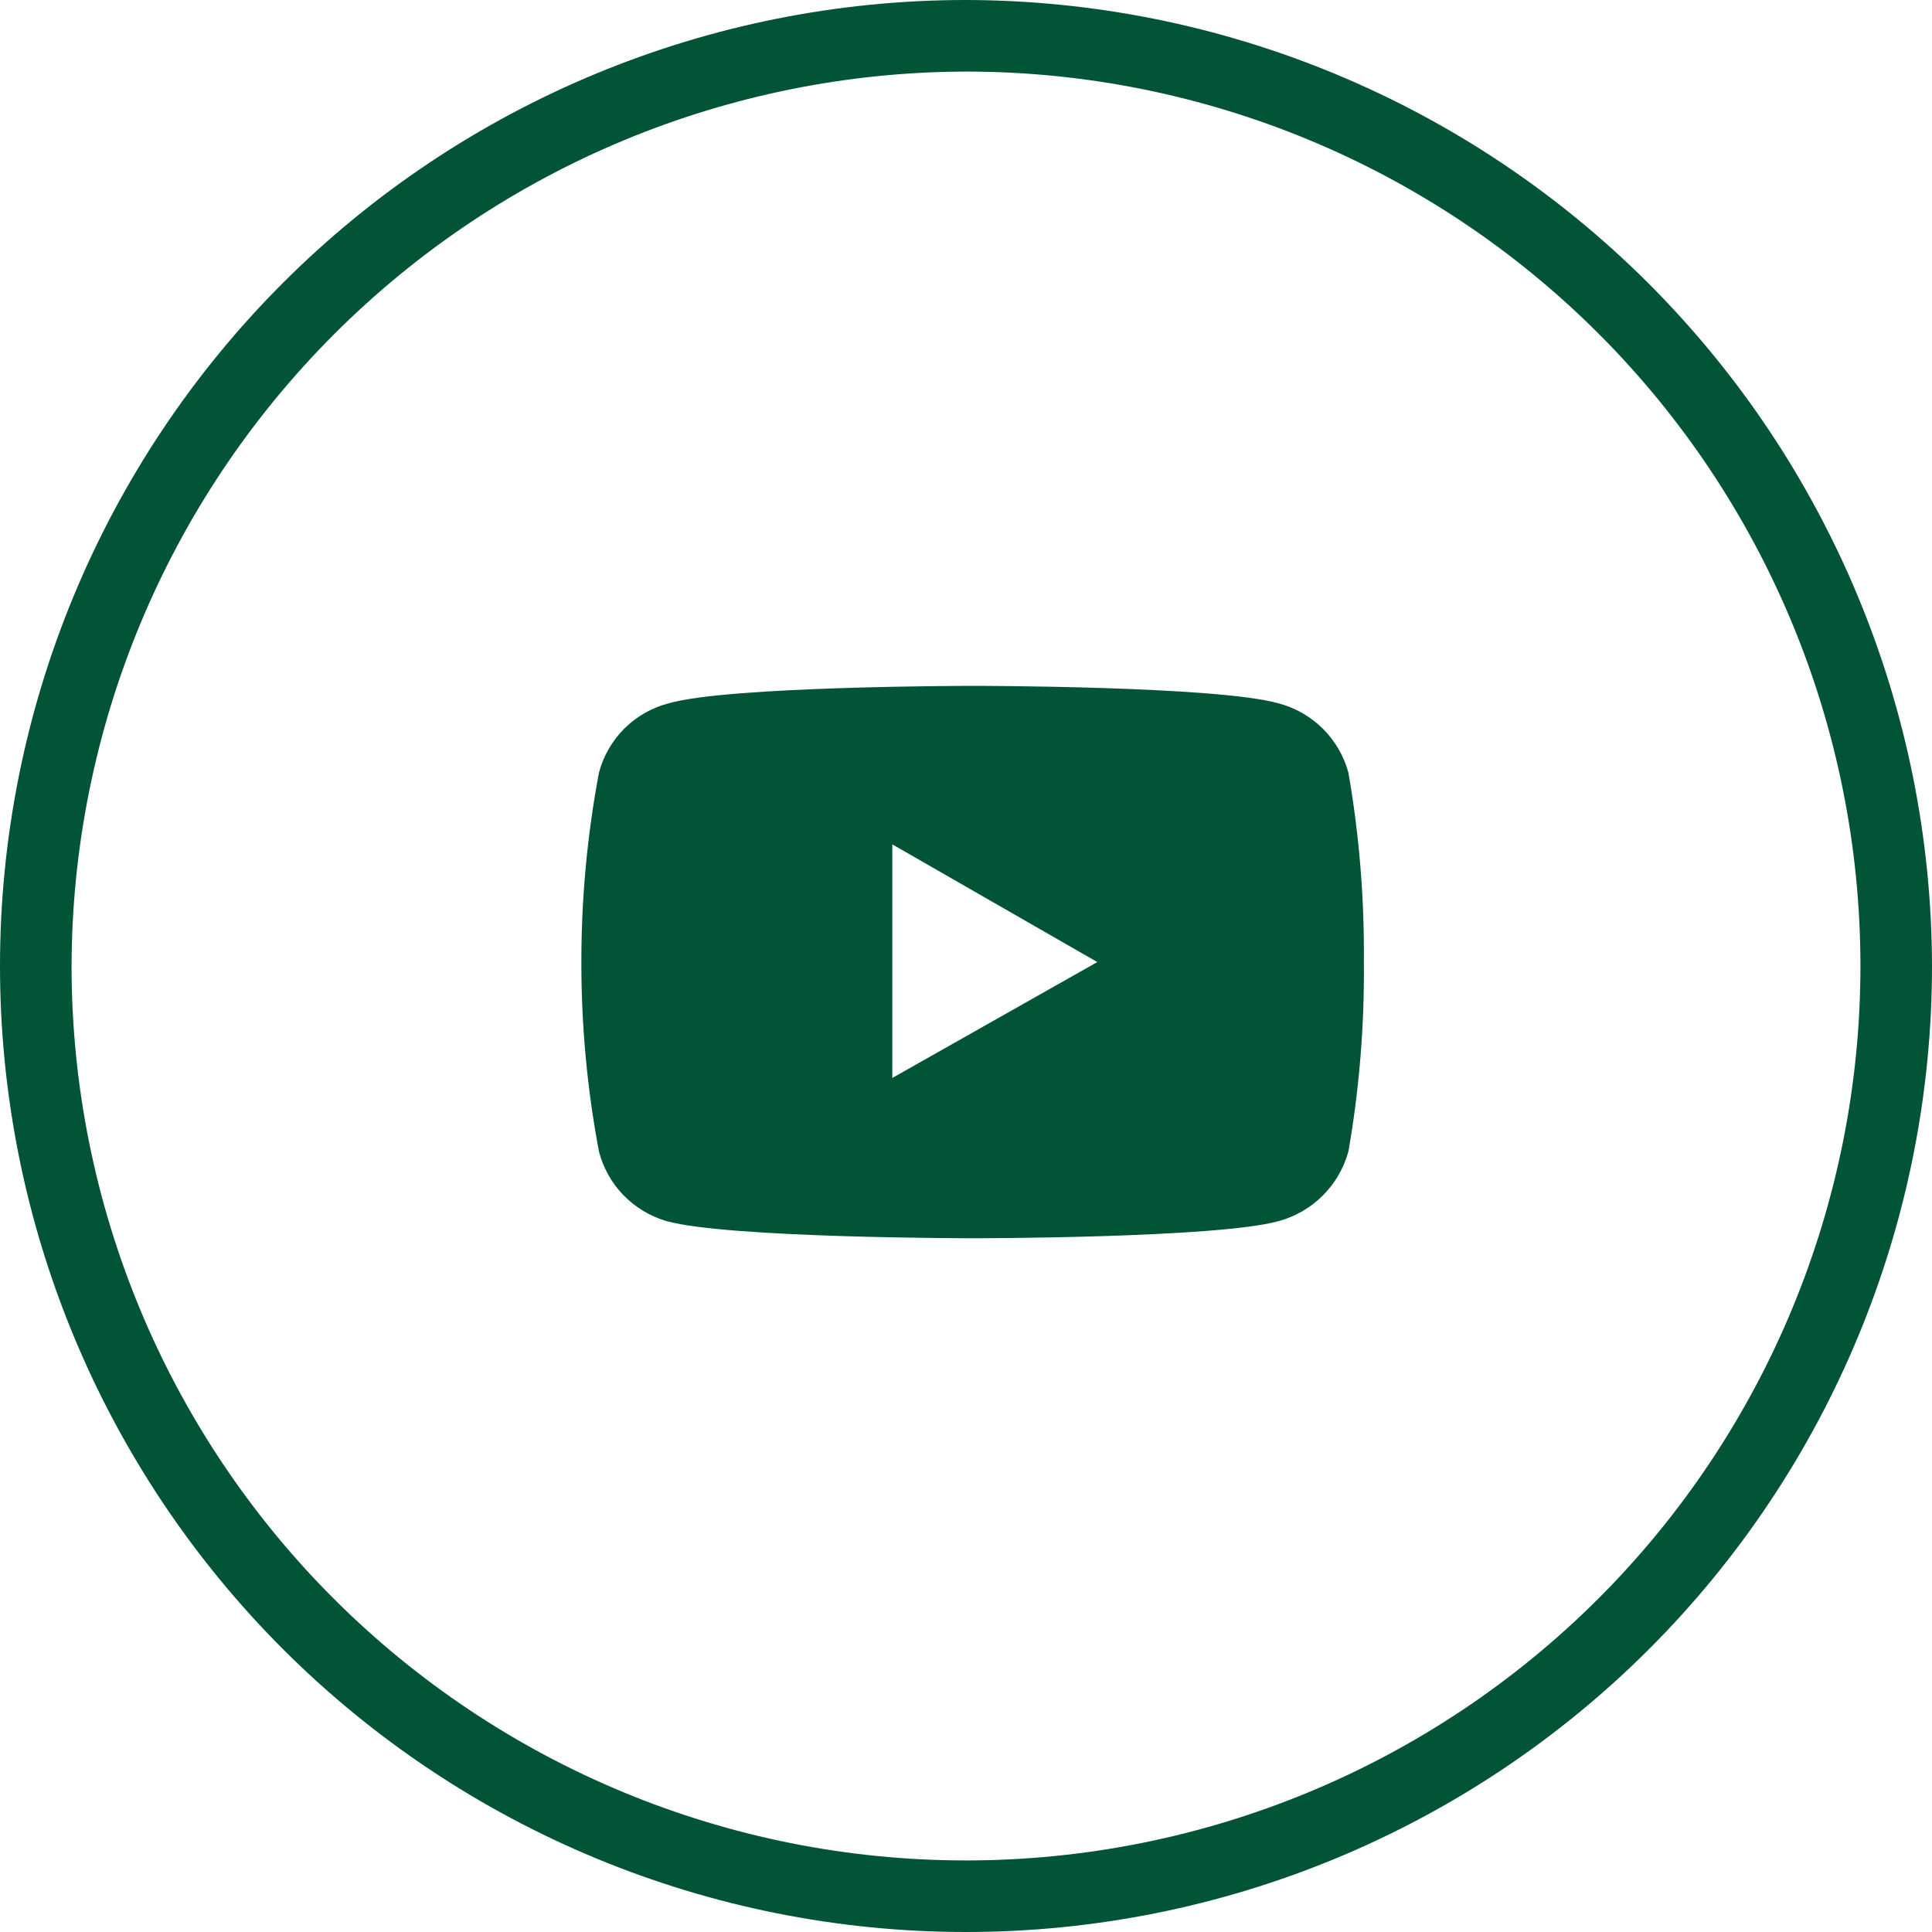 <svg width="48" height="48" viewBox="0 0 48 48" fill="none" xmlns="http://www.w3.org/2000/svg">
<path d="M33.502 19.2C33.39 18.786 33.171 18.408 32.867 18.105C32.562 17.803 32.184 17.585 31.769 17.476C30.24 17.04 24.187 17.04 24.187 17.04C24.187 17.04 18.089 17.04 16.605 17.476C16.19 17.584 15.812 17.801 15.509 18.104C15.206 18.407 14.989 18.785 14.88 19.2C14.589 20.75 14.443 22.325 14.444 23.902C14.442 25.48 14.588 27.054 14.88 28.604C14.985 29.014 15.195 29.39 15.49 29.694C15.785 29.998 16.154 30.22 16.56 30.338C18.089 30.764 24.187 30.764 24.187 30.764C24.187 30.764 30.24 30.764 31.769 30.338C32.184 30.225 32.562 30.005 32.866 29.701C33.17 29.397 33.389 29.019 33.502 28.604C33.772 27.052 33.9 25.478 33.885 23.902C33.899 22.326 33.771 20.753 33.502 19.2ZM22.169 26.782V20.978L27.262 23.902L22.169 26.782ZM24 0C17.635 0 11.53 2.529 7.029 7.029C2.529 11.53 -3.05176e-05 17.635 -3.05176e-05 24C-3.05176e-05 30.365 2.529 36.47 7.029 40.971C11.53 45.471 17.635 48 24 48C30.365 48 36.47 45.471 40.971 40.971C45.471 36.47 48 30.365 48 24C47.988 17.638 45.456 11.541 40.958 7.042C36.459 2.544 30.362 0.012 24 0ZM24 1.778C29.894 1.778 35.546 4.119 39.714 8.287C43.881 12.454 46.222 18.106 46.222 24C46.222 29.894 43.881 35.546 39.714 39.714C35.546 43.881 29.894 46.222 24 46.222C18.106 46.222 12.454 43.881 8.287 39.714C4.119 35.546 1.778 29.894 1.778 24C1.792 18.111 4.138 12.466 8.302 8.302C12.466 4.138 18.111 1.792 24 1.778Z" fill="#025436"/>
</svg>
